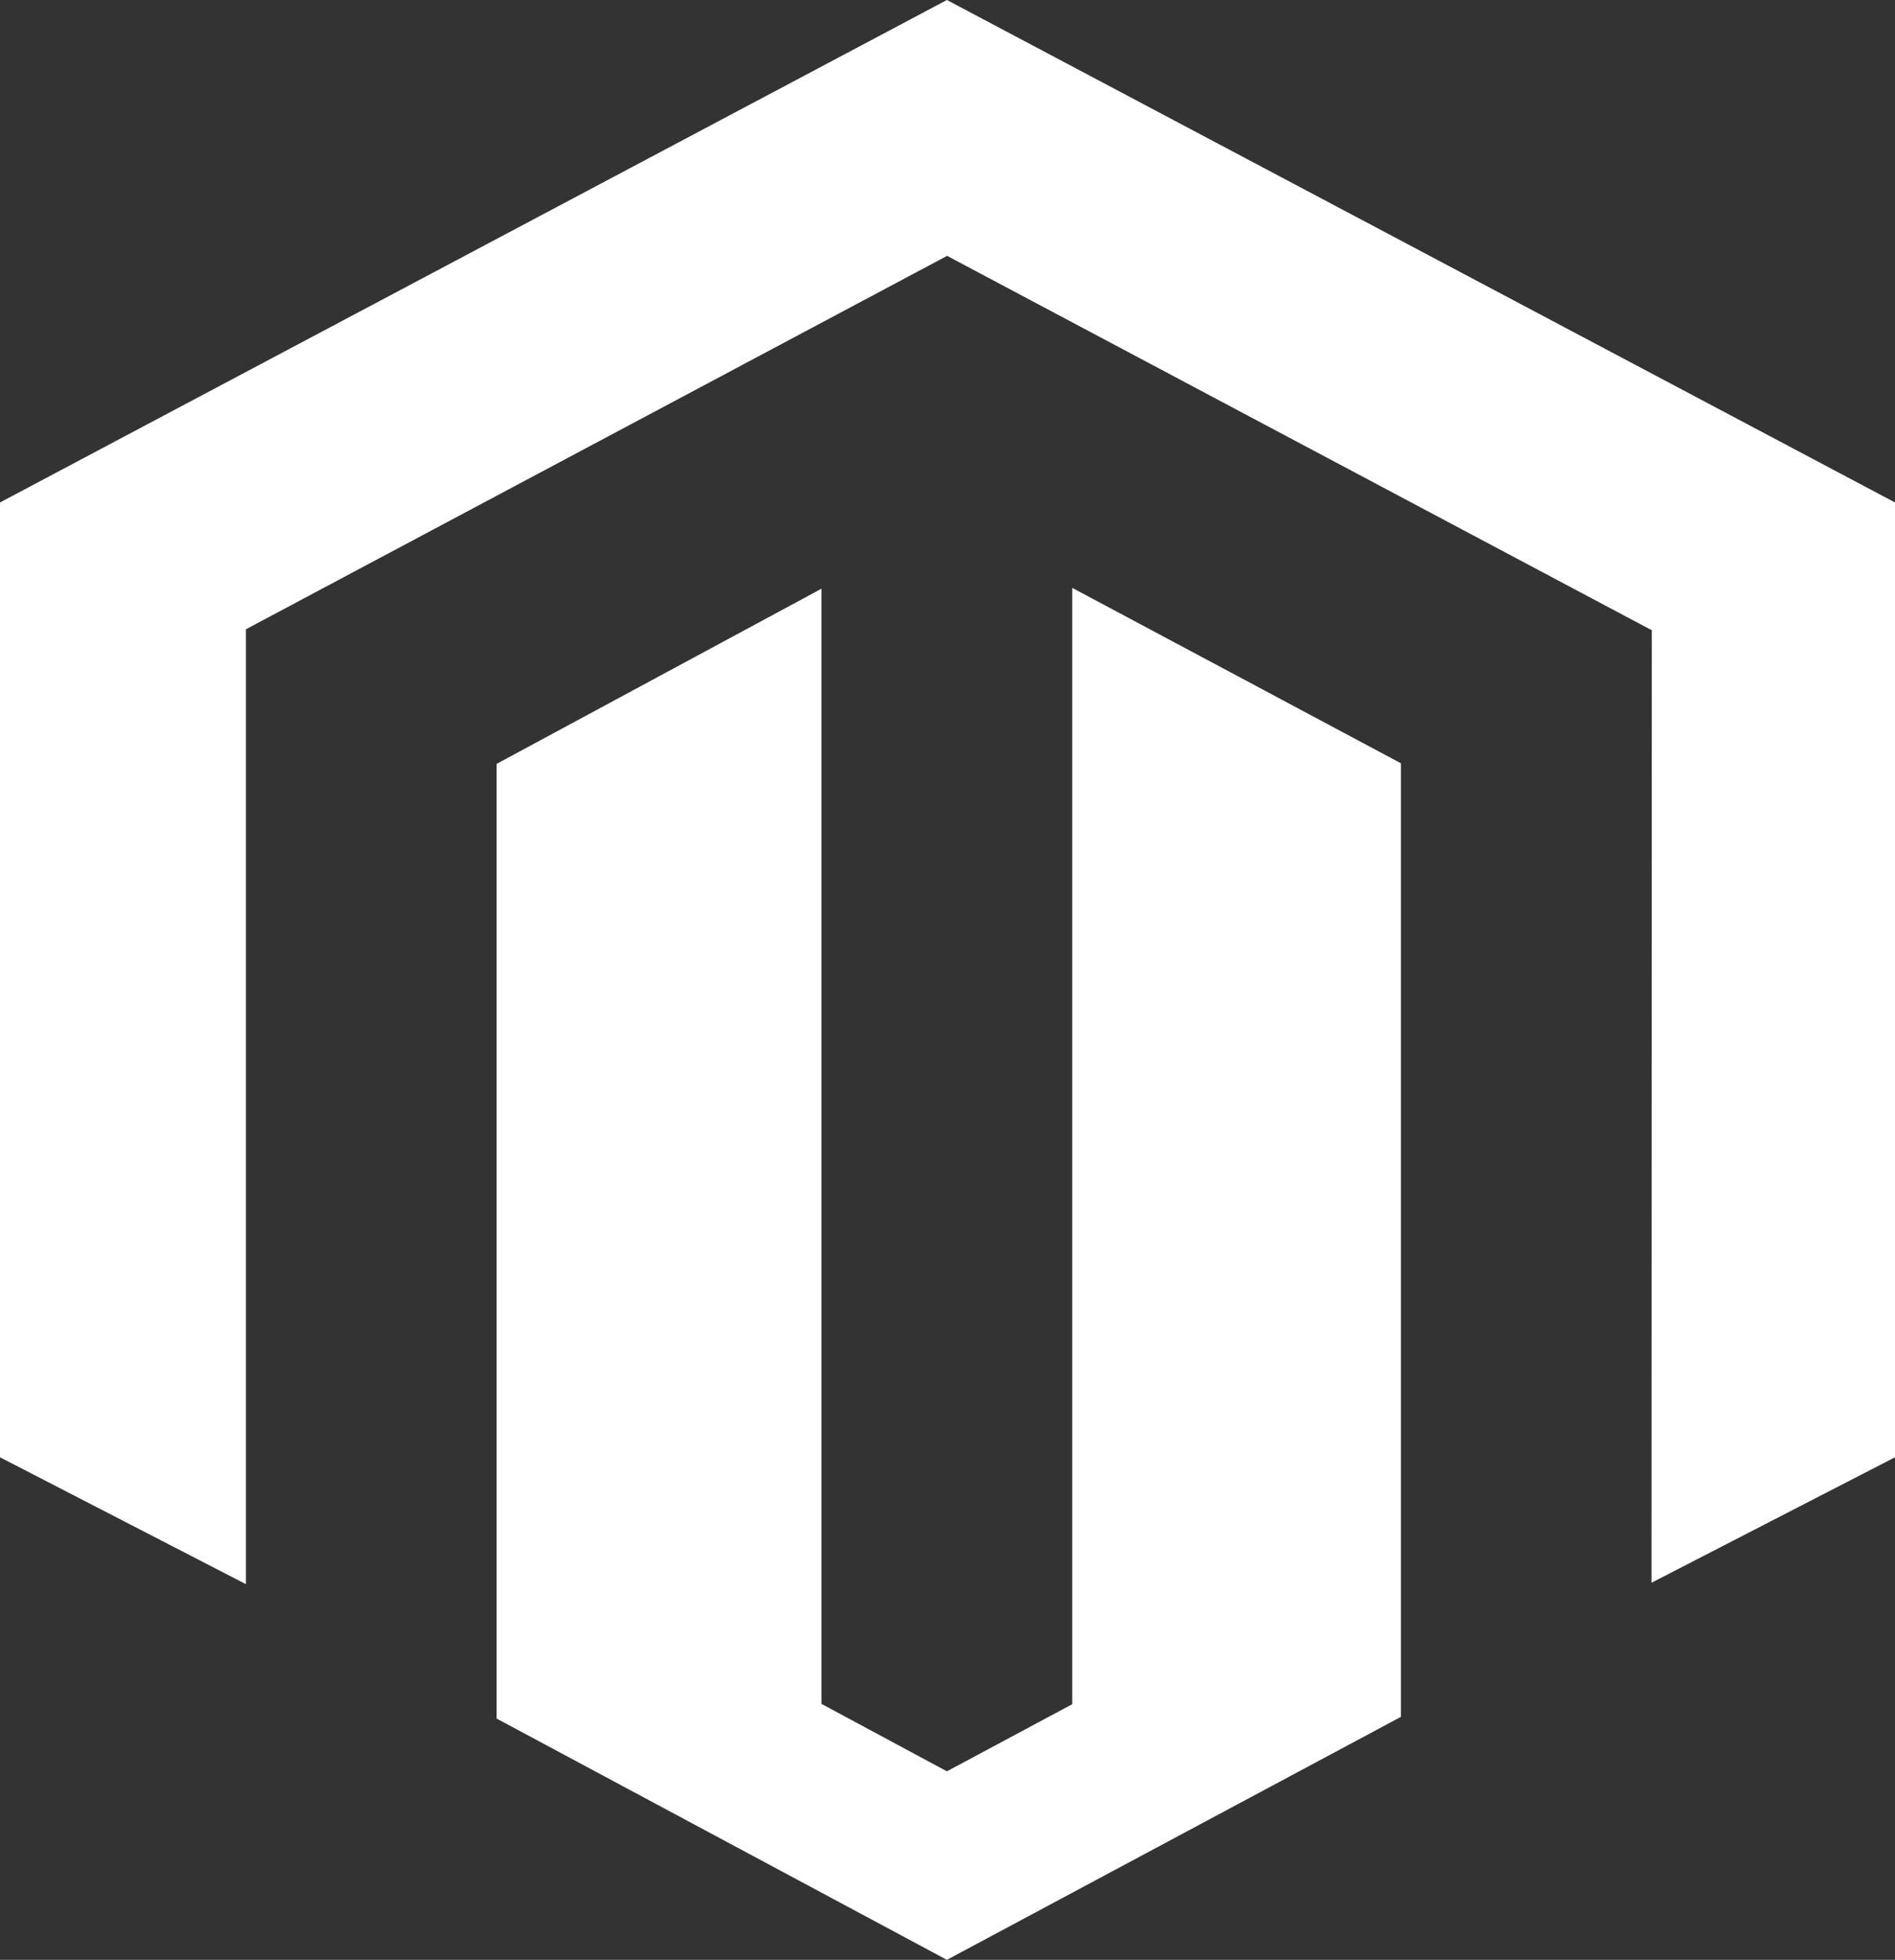 <svg xmlns="http://www.w3.org/2000/svg" width="2418" height="2500" viewBox="0 0 2418 2500" fill="none"><rect x="0" y="0" width="2418" height="2500" fill="#333333" stroke="none"/><g clip-path="url(#clip0_26_277)"><path d="M1368.17 749.871V2173.94L1208.23 2259.53L1048.16 2173.49V750.977L633.709 974.402V2192.24L1208.21 2500.02L1787.57 2190.04V973.634L1368.13 749.889L1368.17 749.871ZM1208.23 0L0 640.952V1858.94L313.803 2020.81V802.708L1208.49 326.382L2104 802.015L2107.69 803.852L2107.28 2018.99L2418 1858.94V640.952L1208.25 0H1208.23Z" fill="white"></path></g><defs><clipPath id="clip0_26_277"><rect width="2418" height="2500" fill="white"></rect></clipPath></defs></svg>